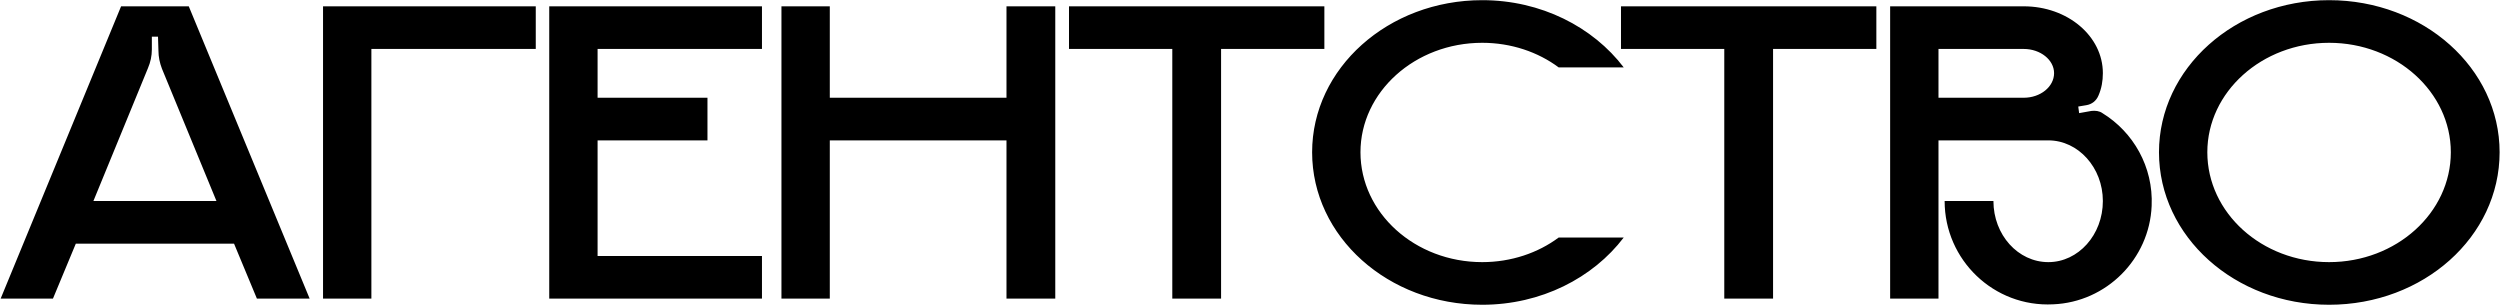 <?xml version="1.0" encoding="UTF-8"?> <svg xmlns="http://www.w3.org/2000/svg" width="3597" height="443" viewBox="0 0 3597 443" fill="none"><path d="M271.604 9.093L445.511 429.632H369.624L336.74 350.584H109.08L76.195 429.632H0.941L174.216 9.093H271.604ZM134.375 289.242H311.444L233.028 98.892C229.866 90.671 227.969 81.818 227.969 72.964L227.337 52.728H218.483V71.067C218.483 80.553 216.586 89.406 212.792 98.26L134.375 289.242ZM464.784 9.093H770.861V70.435H534.347V429.632H464.784V9.093ZM1096.32 70.435H859.806V140.63H1017.9V201.972H859.806V368.291H1096.32V429.632H790.243V9.093H1096.32V70.435ZM1448.13 9.093H1518.33V429.632H1448.13V201.972H1193.91V429.632H1124.35V9.093H1193.91V140.63H1448.13V9.093ZM1538.08 9.093H1905.5V70.435H1756.89V429.632H1686.7V70.435H1538.08V9.093ZM2132.61 377.144C2174.35 377.144 2212.93 363.864 2242.65 341.73H2336.24C2291.98 399.91 2217.35 438.486 2132.61 438.486C1997.28 438.486 1887.88 340.465 1887.88 219.046C1887.88 98.26 1997.28 0.24 2132.61 0.24C2217.35 0.24 2291.98 38.815 2336.24 96.995H2242.65C2212.93 74.862 2174.35 61.581 2132.61 61.581C2035.86 61.581 1957.44 132.409 1957.44 219.046C1957.44 306.316 2035.86 377.144 2132.61 377.144ZM2332.28 9.093H2699.7V70.435H2551.08V429.632H2480.89V70.435H2332.28V9.093ZM3024.97 162.764C3069.24 189.957 3098.33 239.915 3095.8 296.198C3092.64 372.717 3030.66 434.692 2954.14 437.853C2868.77 442.28 2797.94 373.982 2797.94 289.242H2868.14C2868.14 337.936 2903.55 377.144 2947.19 377.144C2990.19 377.144 3025.6 337.936 3025.6 289.242C3025.6 241.18 2990.19 201.972 2947.19 201.972H2789.09V429.632H2719.53V9.093H2911.77C2975.01 9.093 3025.6 52.096 3025.6 105.216C3025.6 116.599 3023.71 127.35 3019.28 137.468C3016.12 145.057 3009.79 150.116 3001.57 151.381L2990.19 153.278L2991.45 162.764L3009.16 159.602C3014.85 158.969 3020.54 159.602 3024.97 162.764ZM2911.77 140.63C2935.8 140.63 2955.41 124.82 2955.41 105.216C2955.41 86.245 2935.8 70.435 2911.77 70.435H2789.09V140.63H2911.77ZM3351.08 0.24C3487.04 0.24 3596.44 98.26 3596.44 219.046C3596.44 340.465 3487.04 438.486 3351.08 438.486C3215.75 438.486 3106.34 340.465 3106.34 219.046C3106.34 98.26 3215.75 0.24 3351.08 0.24ZM3351.08 377.144C3447.83 377.144 3526.25 306.316 3526.25 219.046C3526.25 132.409 3447.83 61.581 3351.08 61.581C3254.32 61.581 3175.9 132.409 3175.9 219.046C3175.9 306.316 3254.32 377.144 3351.08 377.144Z" fill="black"></path></svg> 